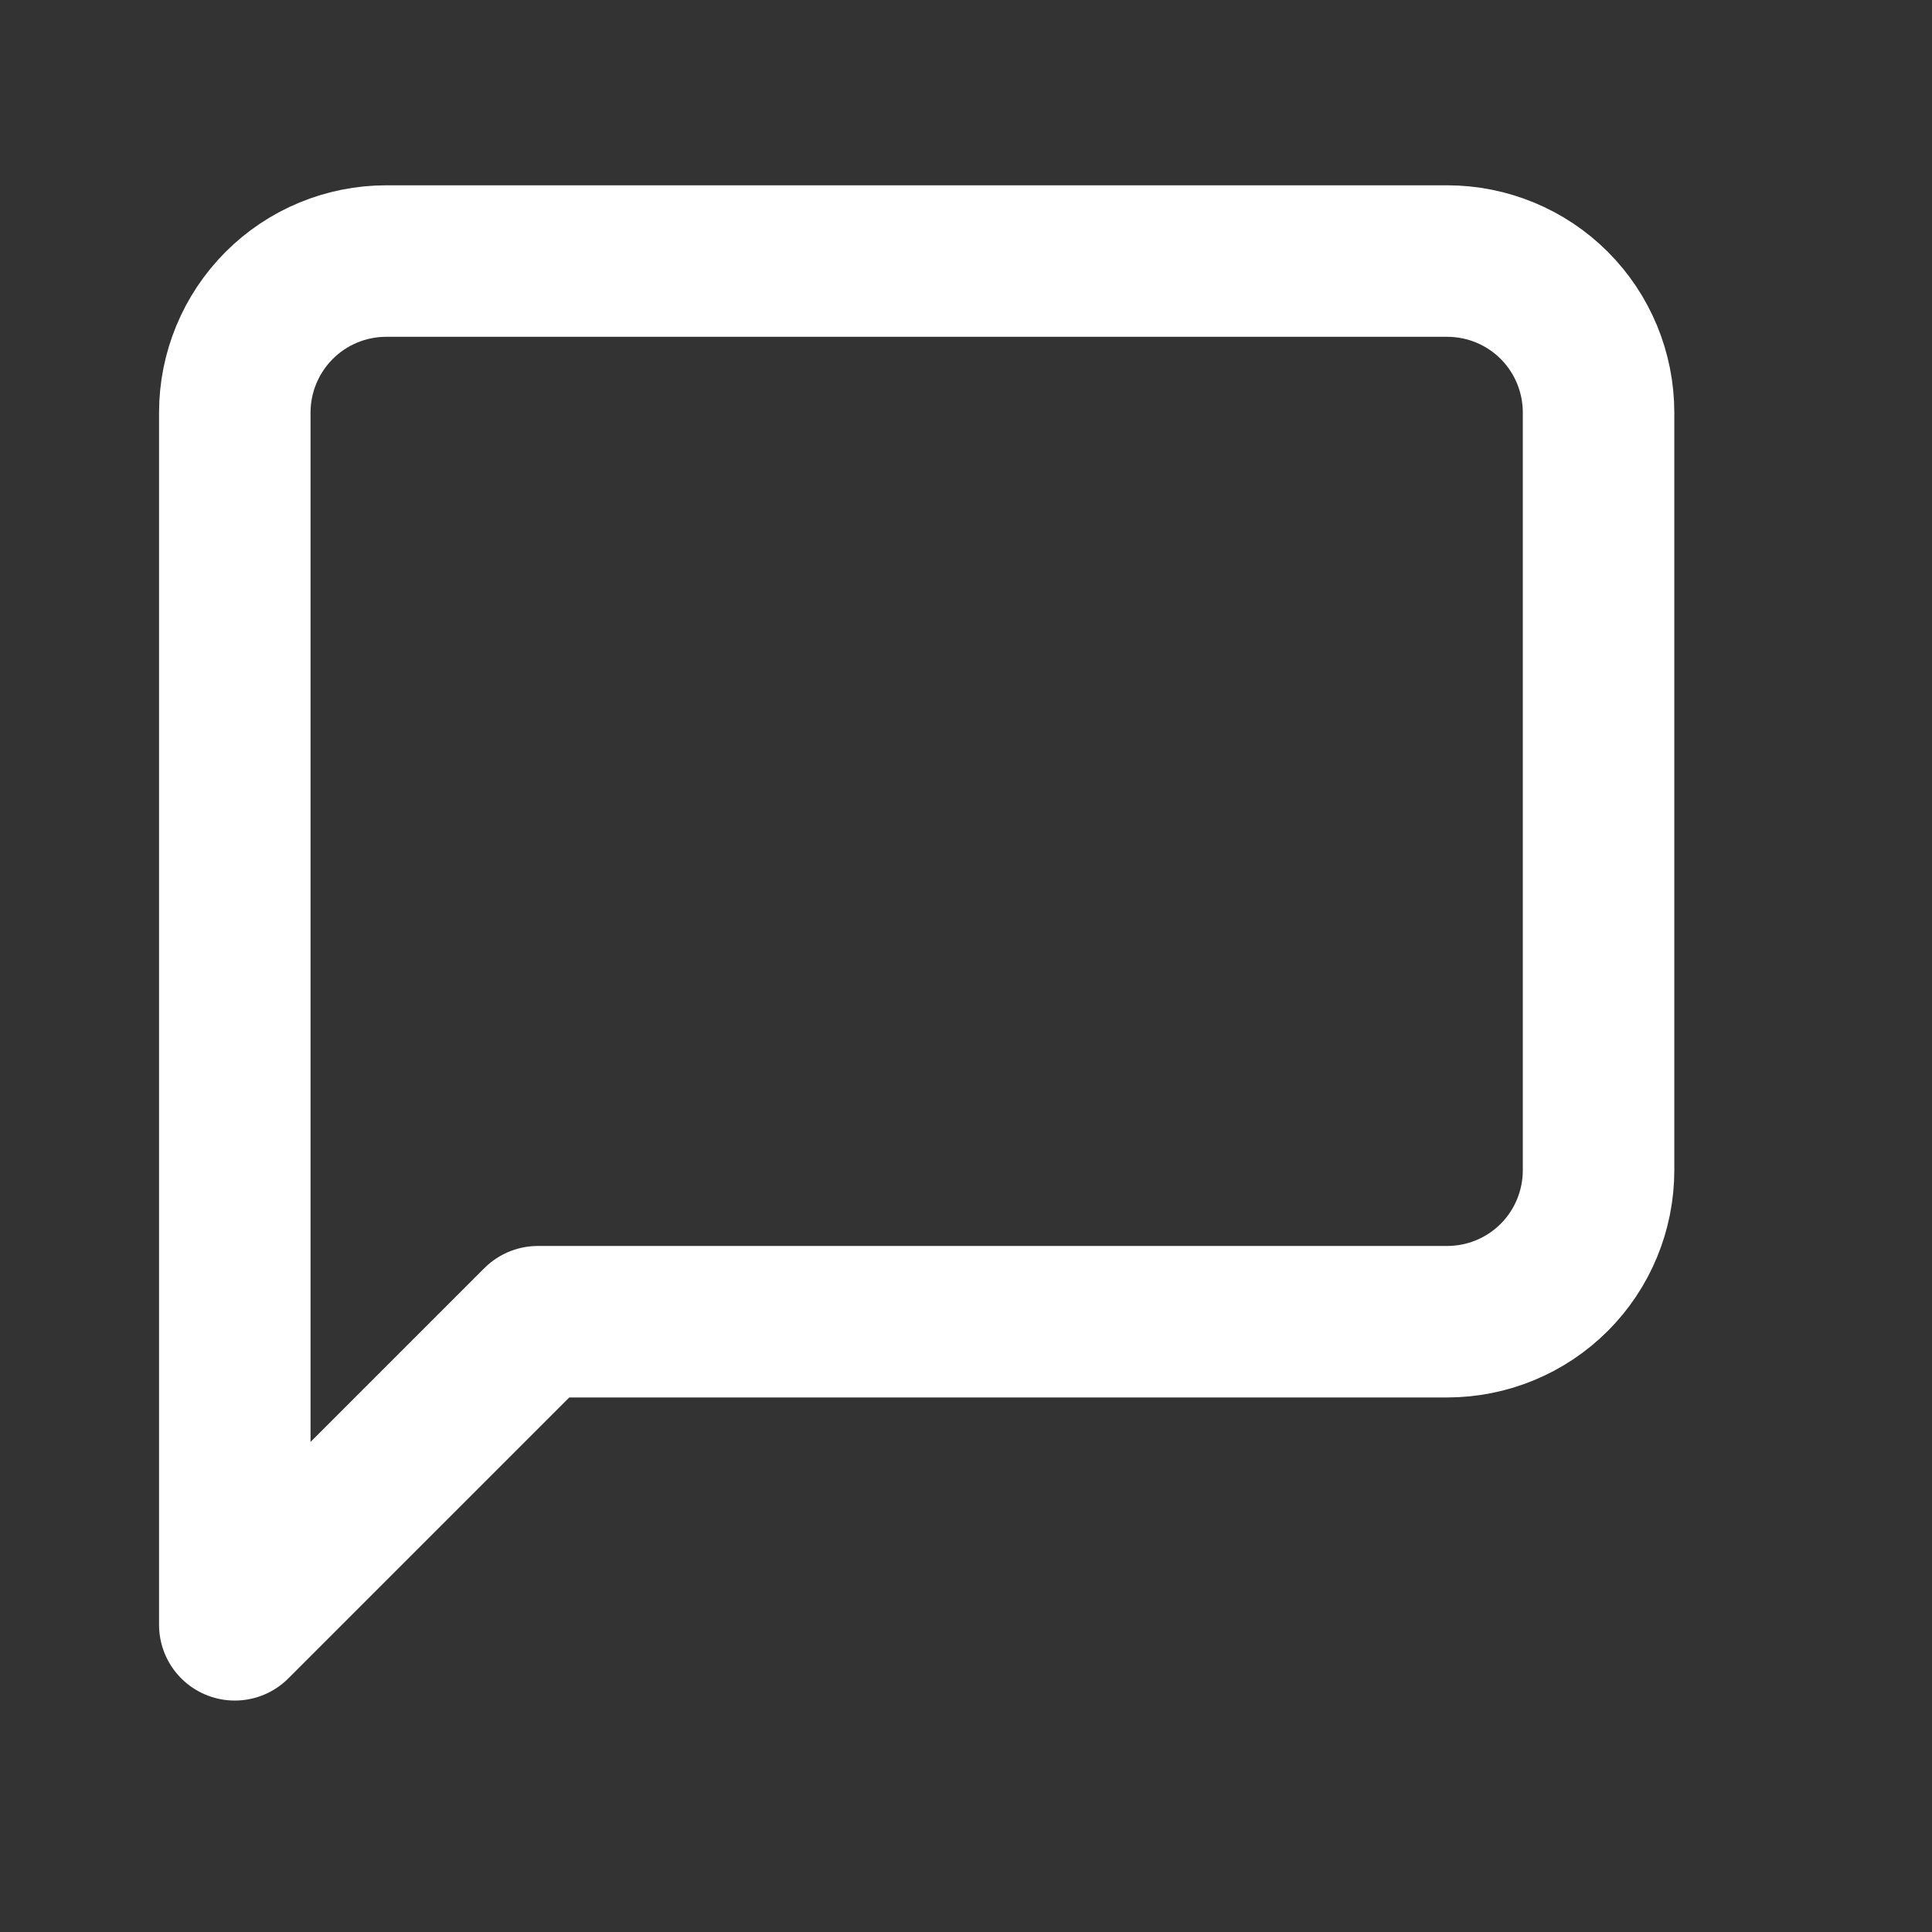 <svg width="17" height="17" viewBox="0 0 17 17" fill="none" xmlns="http://www.w3.org/2000/svg">
<rect x="0" y="0" width="17" height="17" fill="#333333" stroke="none"/>
<path d="M14.066 10.297C14.066 10.65 13.926 10.99 13.676 11.24C13.426 11.49 13.087 11.63 12.733 11.63H4.733L2.066 14.297V3.63C2.066 3.277 2.207 2.937 2.457 2.687C2.707 2.437 3.046 2.297 3.4 2.297H12.733C13.087 2.297 13.426 2.437 13.676 2.687C13.926 2.937 14.066 3.277 14.066 3.63V10.297Z" stroke="white" stroke-width="1.333" stroke-linecap="round" stroke-linejoin="round"/>
</svg>
